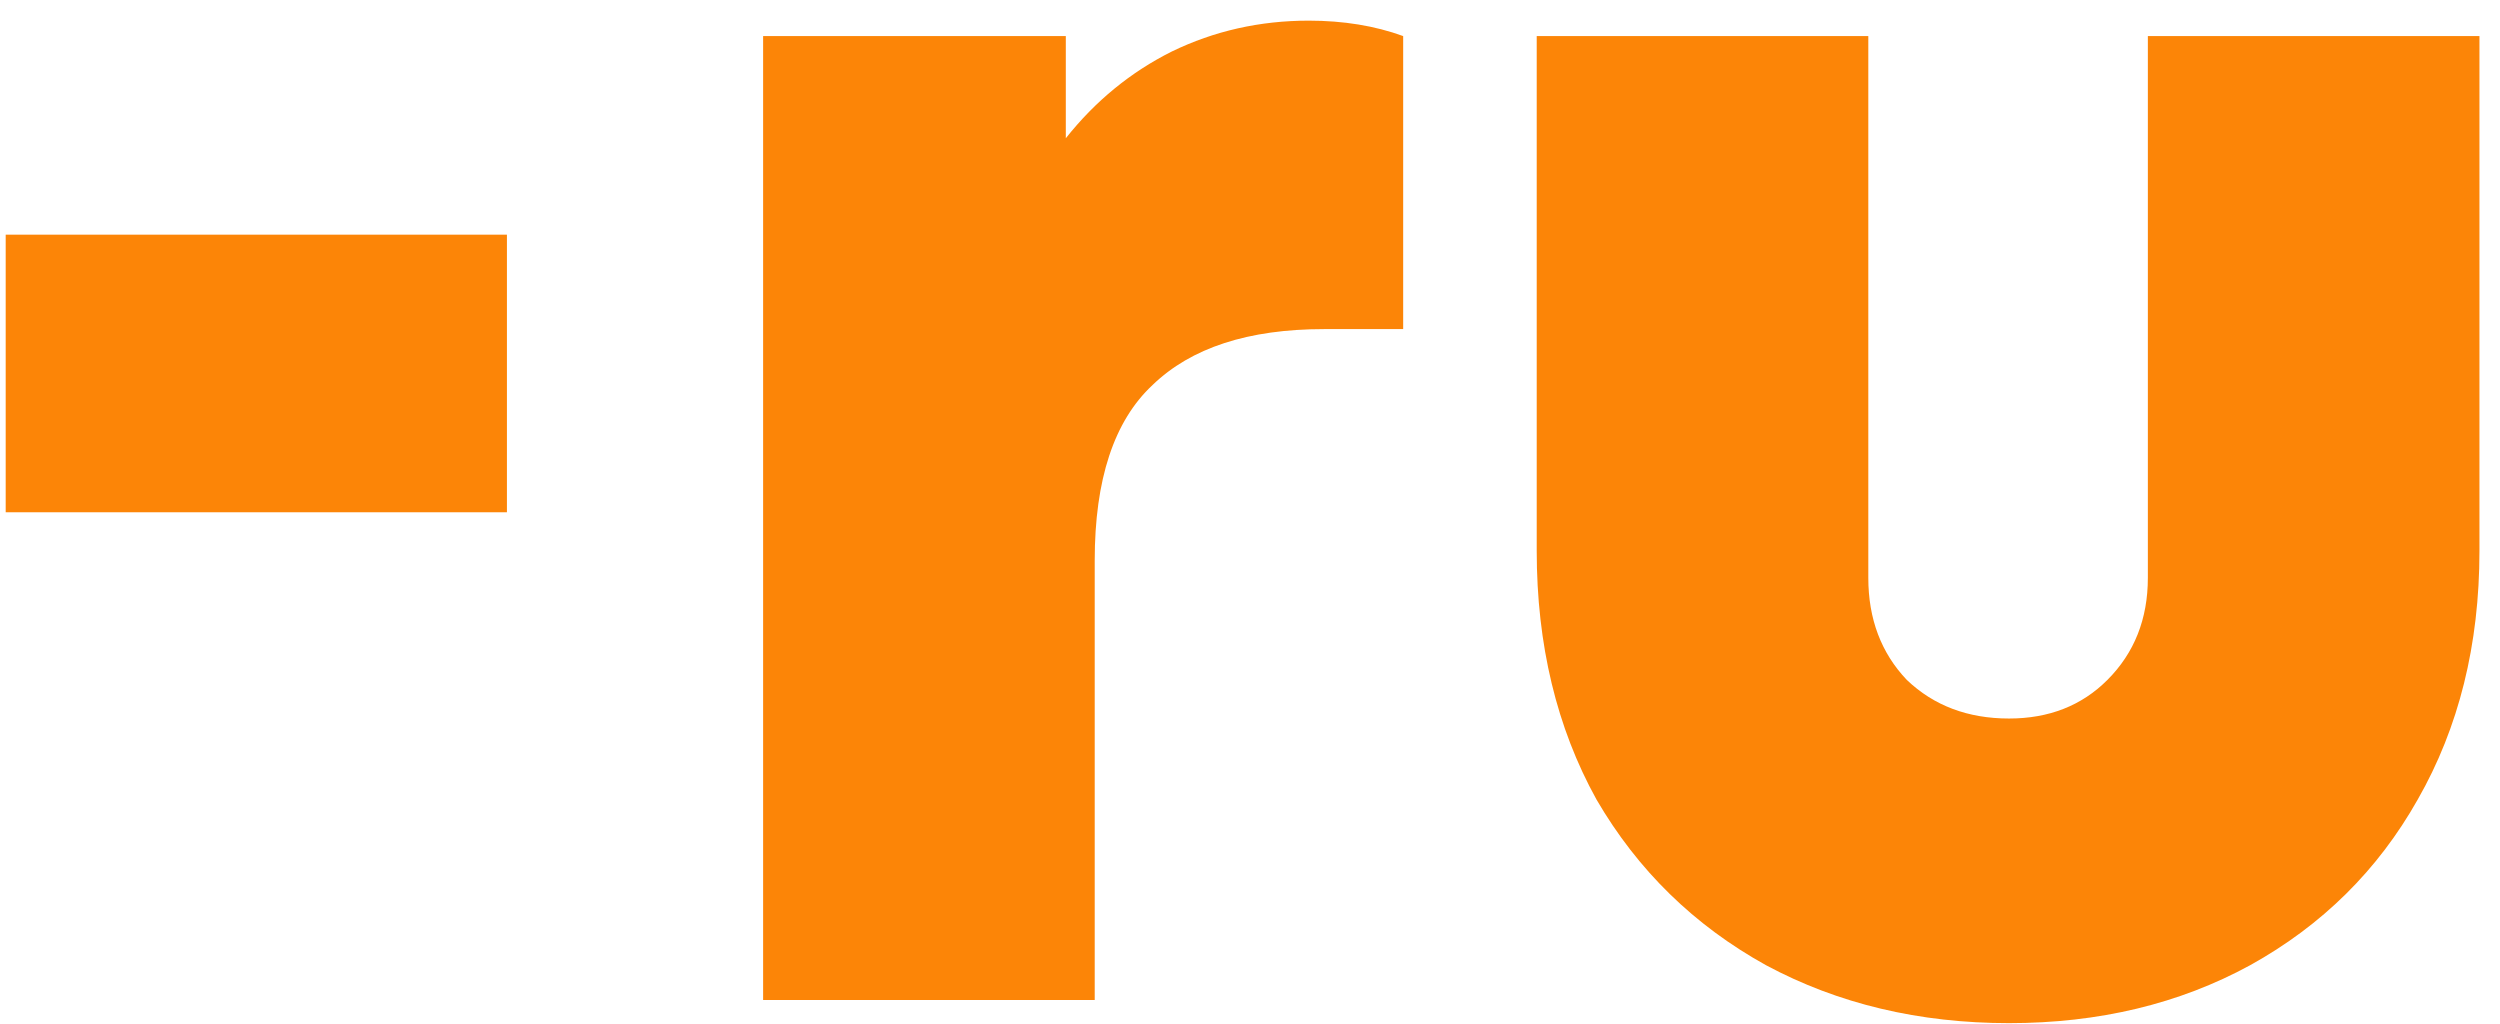 <svg width="105" height="43" viewBox="0 0 105 43" fill="none" xmlns="http://www.w3.org/2000/svg">
<path d="M0.239 9.855H21.291V21.515H0.239V9.855ZM58.933 1.515V13.822H55.614C52.429 13.822 50.027 14.605 48.407 16.171C46.788 17.682 45.978 20.138 45.978 23.539V42H32.051V1.515H44.764V5.807C46.005 4.241 47.49 3.027 49.217 2.163C50.998 1.299 52.914 0.867 54.966 0.867C56.423 0.867 57.746 1.083 58.933 1.515ZM84.38 42.972C80.601 42.972 77.201 42.162 74.178 40.542C71.155 38.869 68.78 36.548 67.052 33.579C65.379 30.556 64.542 27.075 64.542 23.134V1.515H78.469V24.268C78.469 25.995 79.009 27.425 80.088 28.559C81.222 29.639 82.653 30.178 84.38 30.178C86.053 30.178 87.43 29.639 88.509 28.559C89.643 27.425 90.21 25.995 90.21 24.268V1.515H104.137V23.134C104.137 27.075 103.273 30.556 101.545 33.579C99.872 36.548 97.524 38.869 94.501 40.542C91.532 42.162 88.159 42.972 84.38 42.972Z" fill="#FC8507"/>
</svg>

